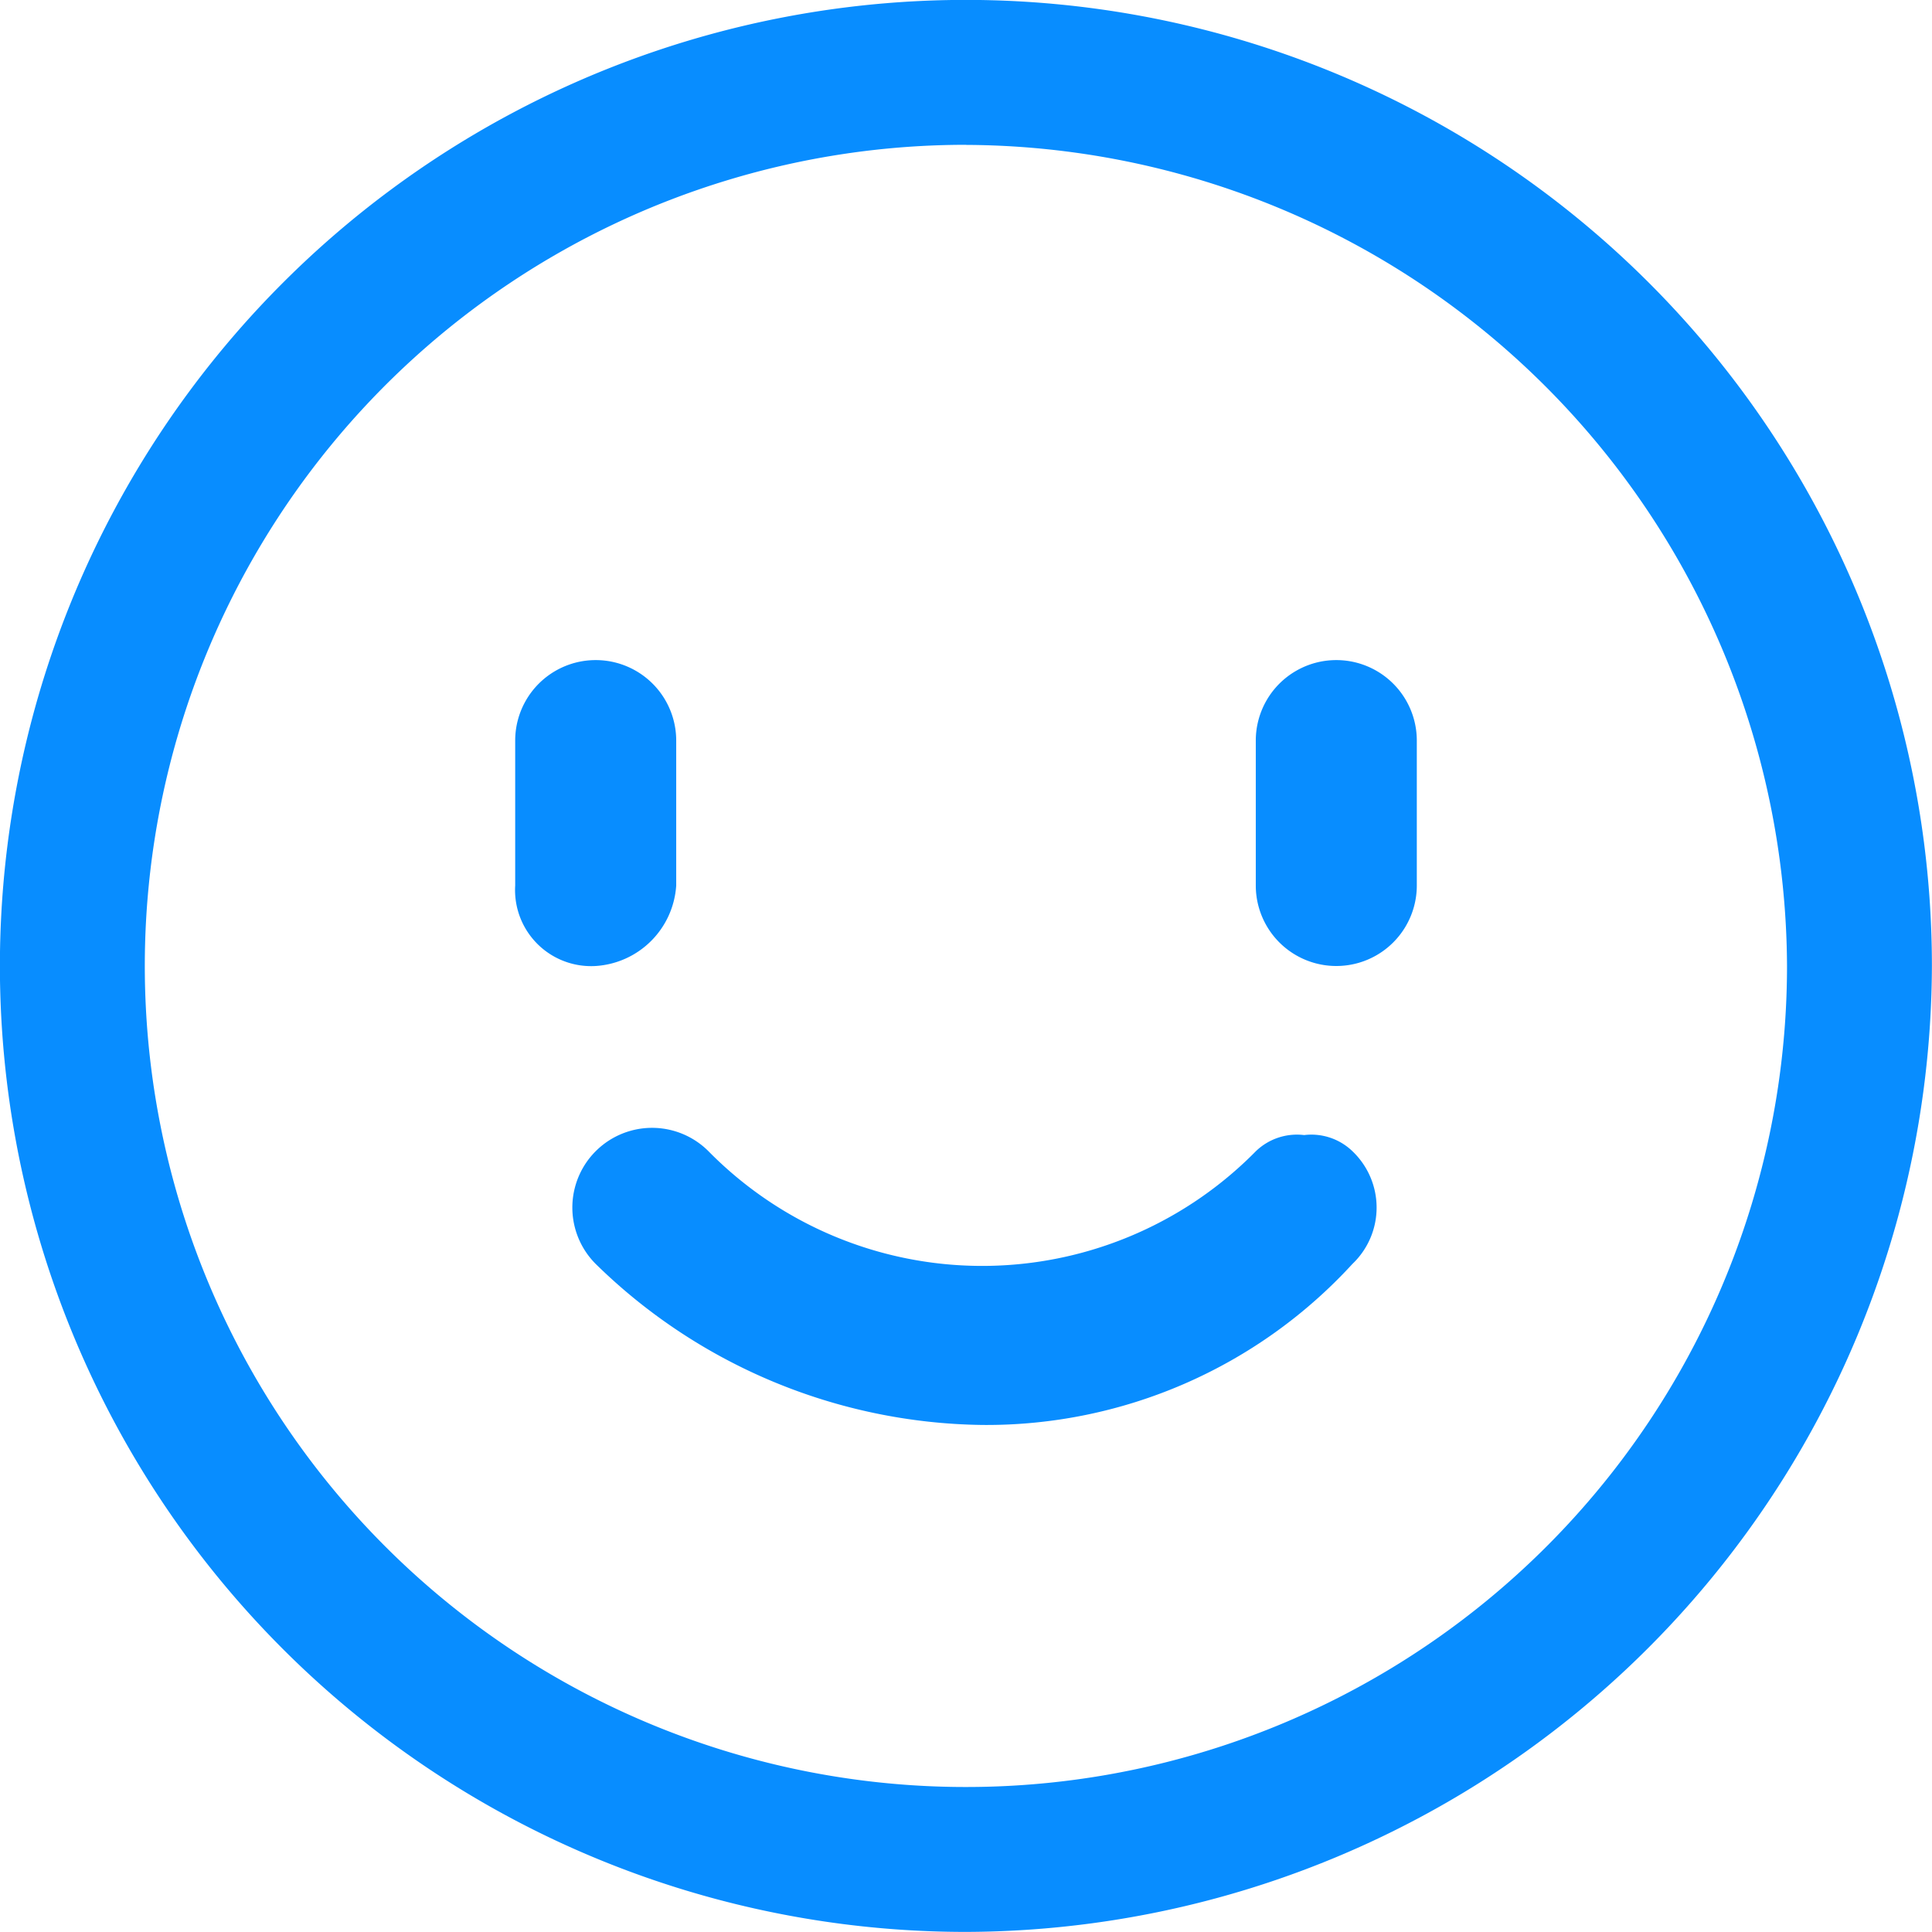 <svg xmlns="http://www.w3.org/2000/svg" width="21.334" height="21.334" viewBox="0 0 21.334 21.334">
  <defs>
    <style>
      .cls-1 {
        fill: #088dff;
      }
    </style>
  </defs>
  <g id="组_189" data-name="组 189" transform="translate(-846.666 -6933.666)">
    <g id="组_187" data-name="组 187" transform="translate(831.999 6918.999)">
      <path id="路径_59" data-name="路径 59" class="cls-1" d="M25.334,36A10.667,10.667,0,1,1,36,25.334,10.7,10.7,0,0,1,25.334,36Zm0-19.734A9.067,9.067,0,1,0,34.4,25.334,9.105,9.105,0,0,0,25.334,16.267Z"/>
      <path id="路径_60" data-name="路径 60" class="cls-1" d="M61.956,75.467a.952.952,0,0,1-.889.889.84.84,0,0,1-.889-.889v-1.6a.889.889,0,1,1,1.778,0Zm8.178,0a.889.889,0,0,1-1.778,0v-1.6a.889.889,0,1,1,1.778,0Z" transform="translate(-39.822 -51.022)"/>
    </g>
    <g id="组_188" data-name="组 188" transform="translate(882.845 6976.512) rotate(180)">
      <path id="路径_60-2" data-name="路径 60" class="cls-1" d="M61.6,81.334a.653.653,0,0,1-.533-.178.859.859,0,0,1,0-1.245,5.482,5.482,0,0,1,4.089-1.778,6.209,6.209,0,0,1,4.267,1.778.88.88,0,0,1-1.245,1.245,4.239,4.239,0,0,0-6.045,0A.653.653,0,0,1,61.6,81.334Z" transform="translate(-39.822 -51.022)"/>
    </g>
  </g>
</svg>
